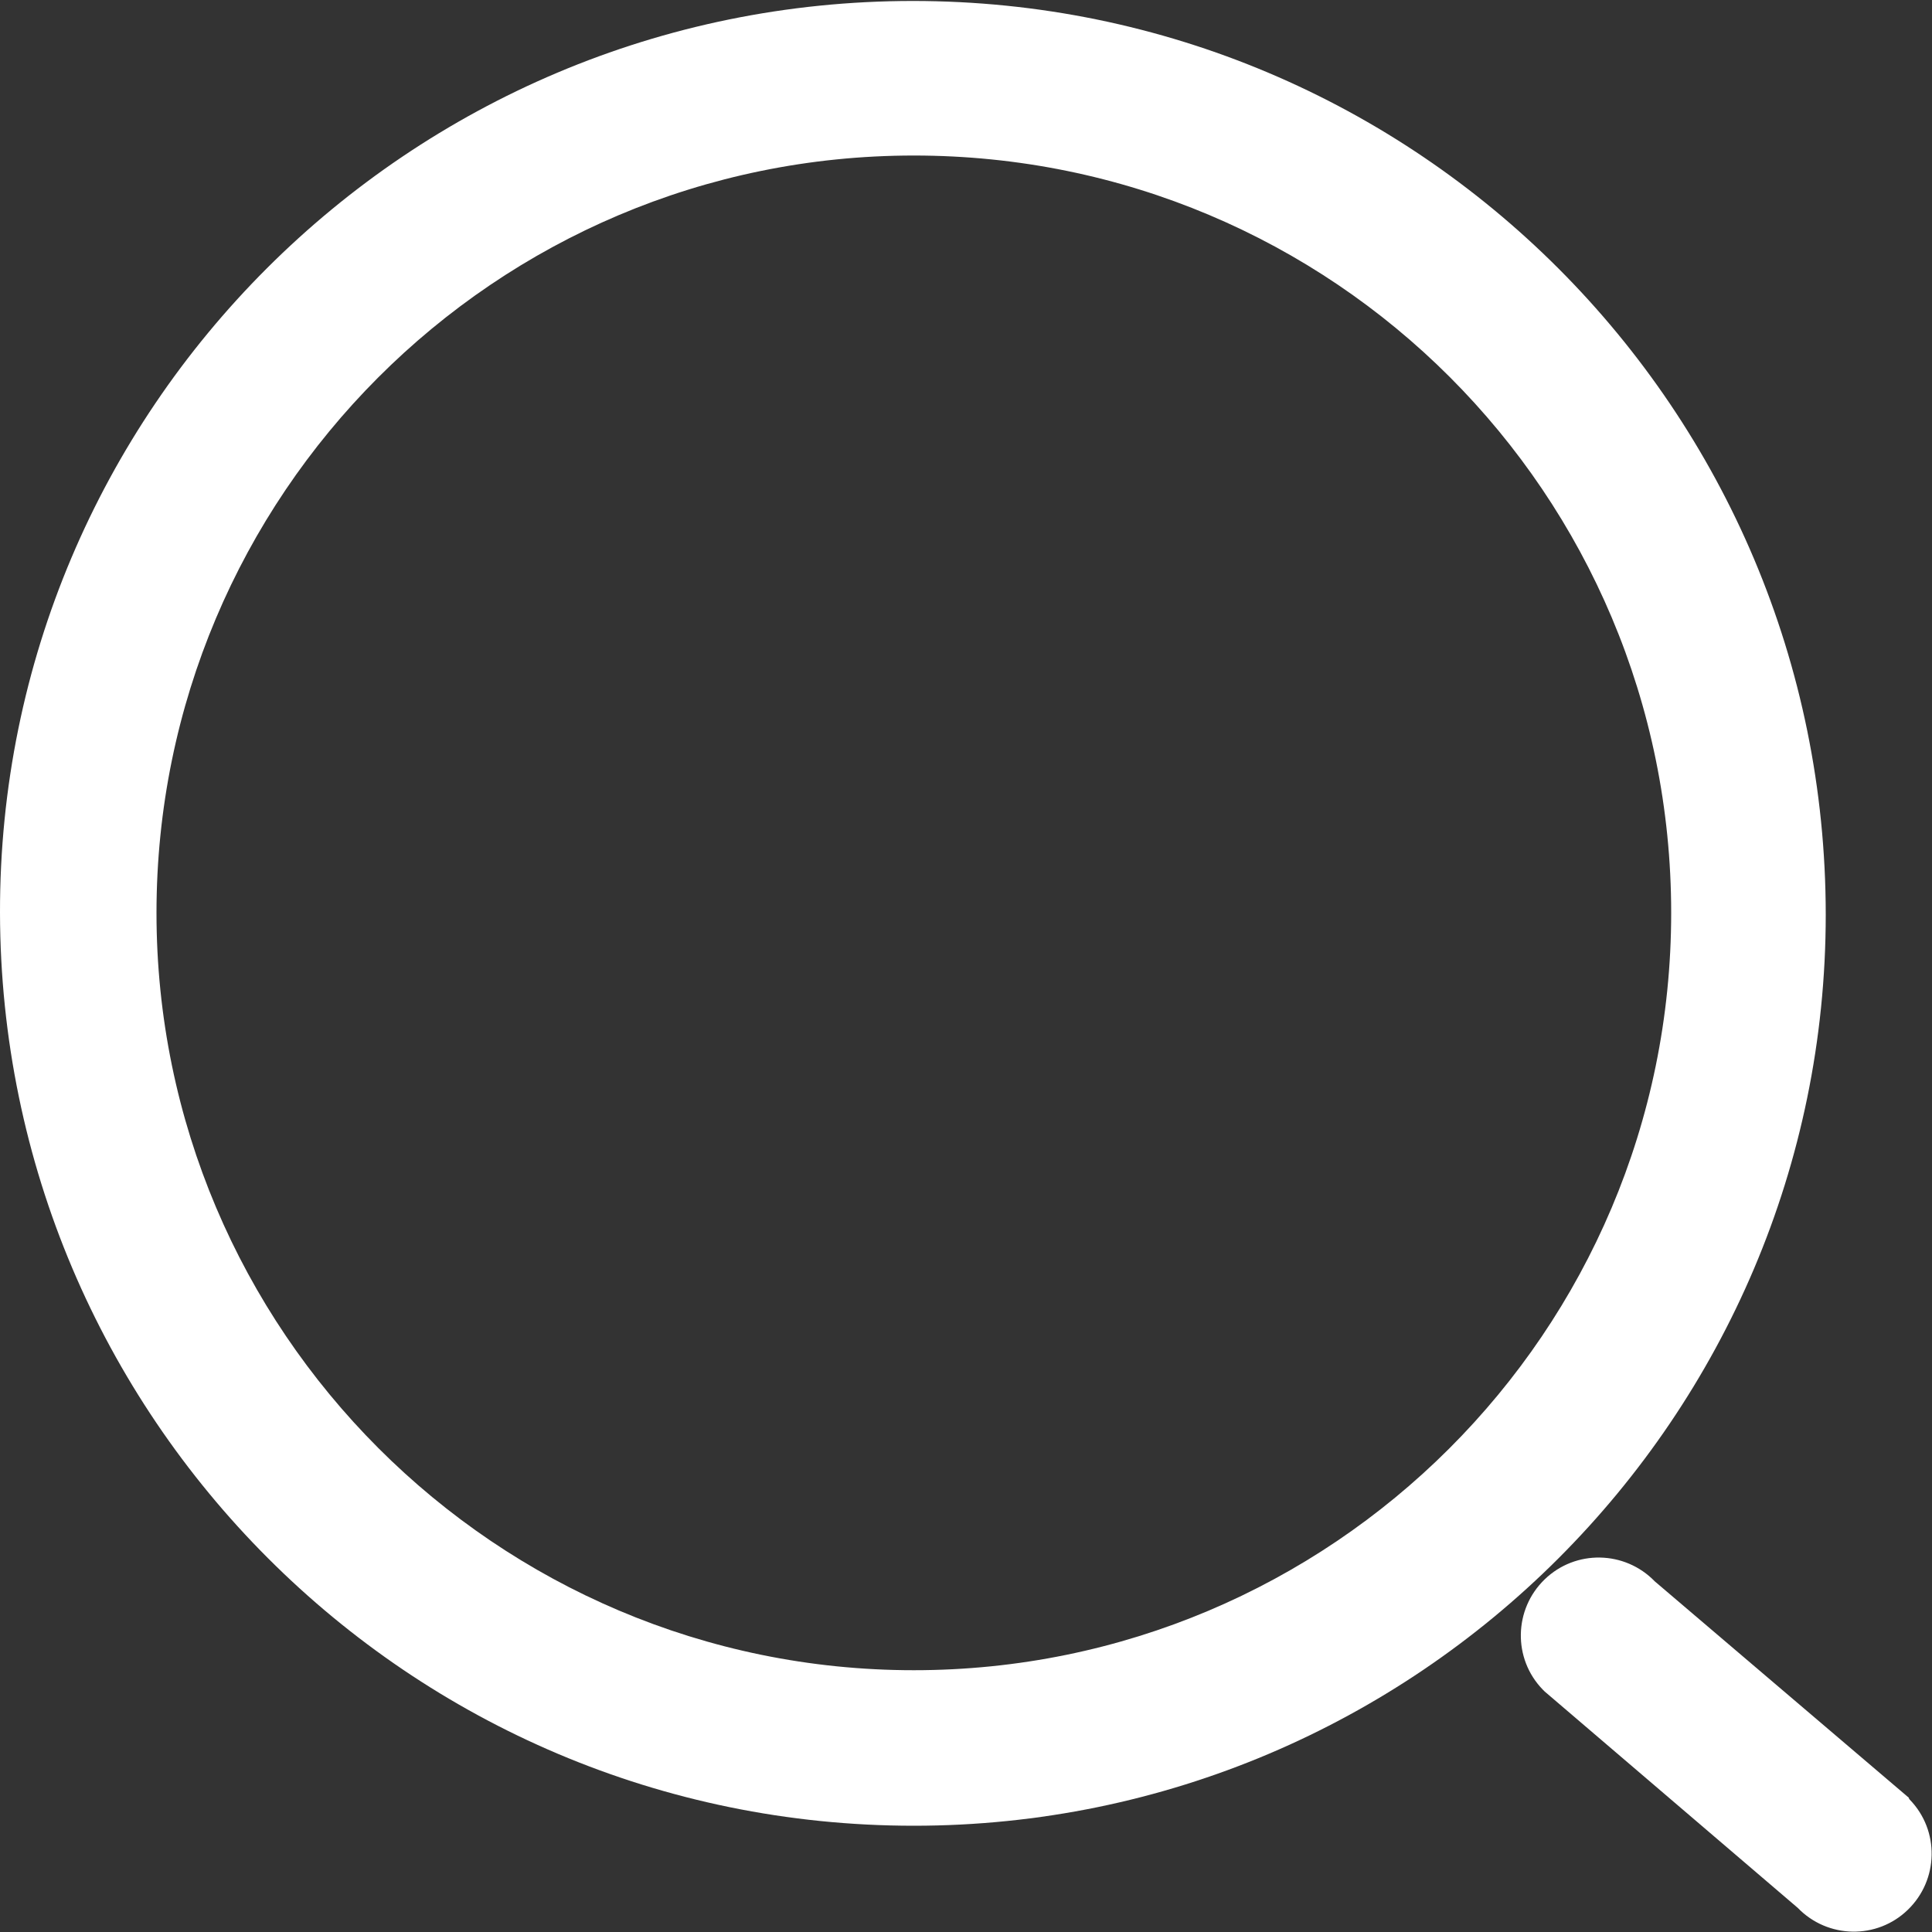 <?xml version="1.0" encoding="utf-8"?>
<!-- Generator: Adobe Illustrator 23.0.2, SVG Export Plug-In . SVG Version: 6.00 Build 0)  -->
<svg version="1.1" id="图层_1" xmlns="http://www.w3.org/2000/svg" xmlns:xlink="http://www.w3.org/1999/xlink" x="0px" y="0px"
	 viewBox="0 0 200 200" style="enable-background:new 0 0 200 200;" xml:space="preserve">
<rect x="0" y="0" width="200" height="200" fill="#333333" stroke="none"/>
<style type="text/css">
	.st0{fill:#FFFFFF;}
</style>
<g>
	<path class="st0" d="M197.6,186.1l-26.3-22.4c-3.1-3.2-8.2-3.3-11.4-0.2s-3.3,8.2-0.2,11.4c0.1,0.1,0.1,0.1,0.2,0.2l26.2,22.4
		c3.1,3.2,8.2,3.3,11.4,0.2s3.3-8.2,0.2-11.4C197.7,186.3,197.6,186.2,197.6,186.1L197.6,186.1z"/>
	<path class="st0" d="M94.6,172.9c43.2,0,78.4-35,78.4-78.4s-35-78.4-78.4-78.4S16.2,51.3,16.2,94.5S51.3,172.9,94.6,172.9z
		 M94.6,189C42.3,189,0.1,146.6,0,94.5S42.3,0.1,94.5,0.1l0,0c52.2,0,94.5,42.3,94.5,94.6C189,146.6,146.7,189,94.6,189z"/>
</g>
</svg>
